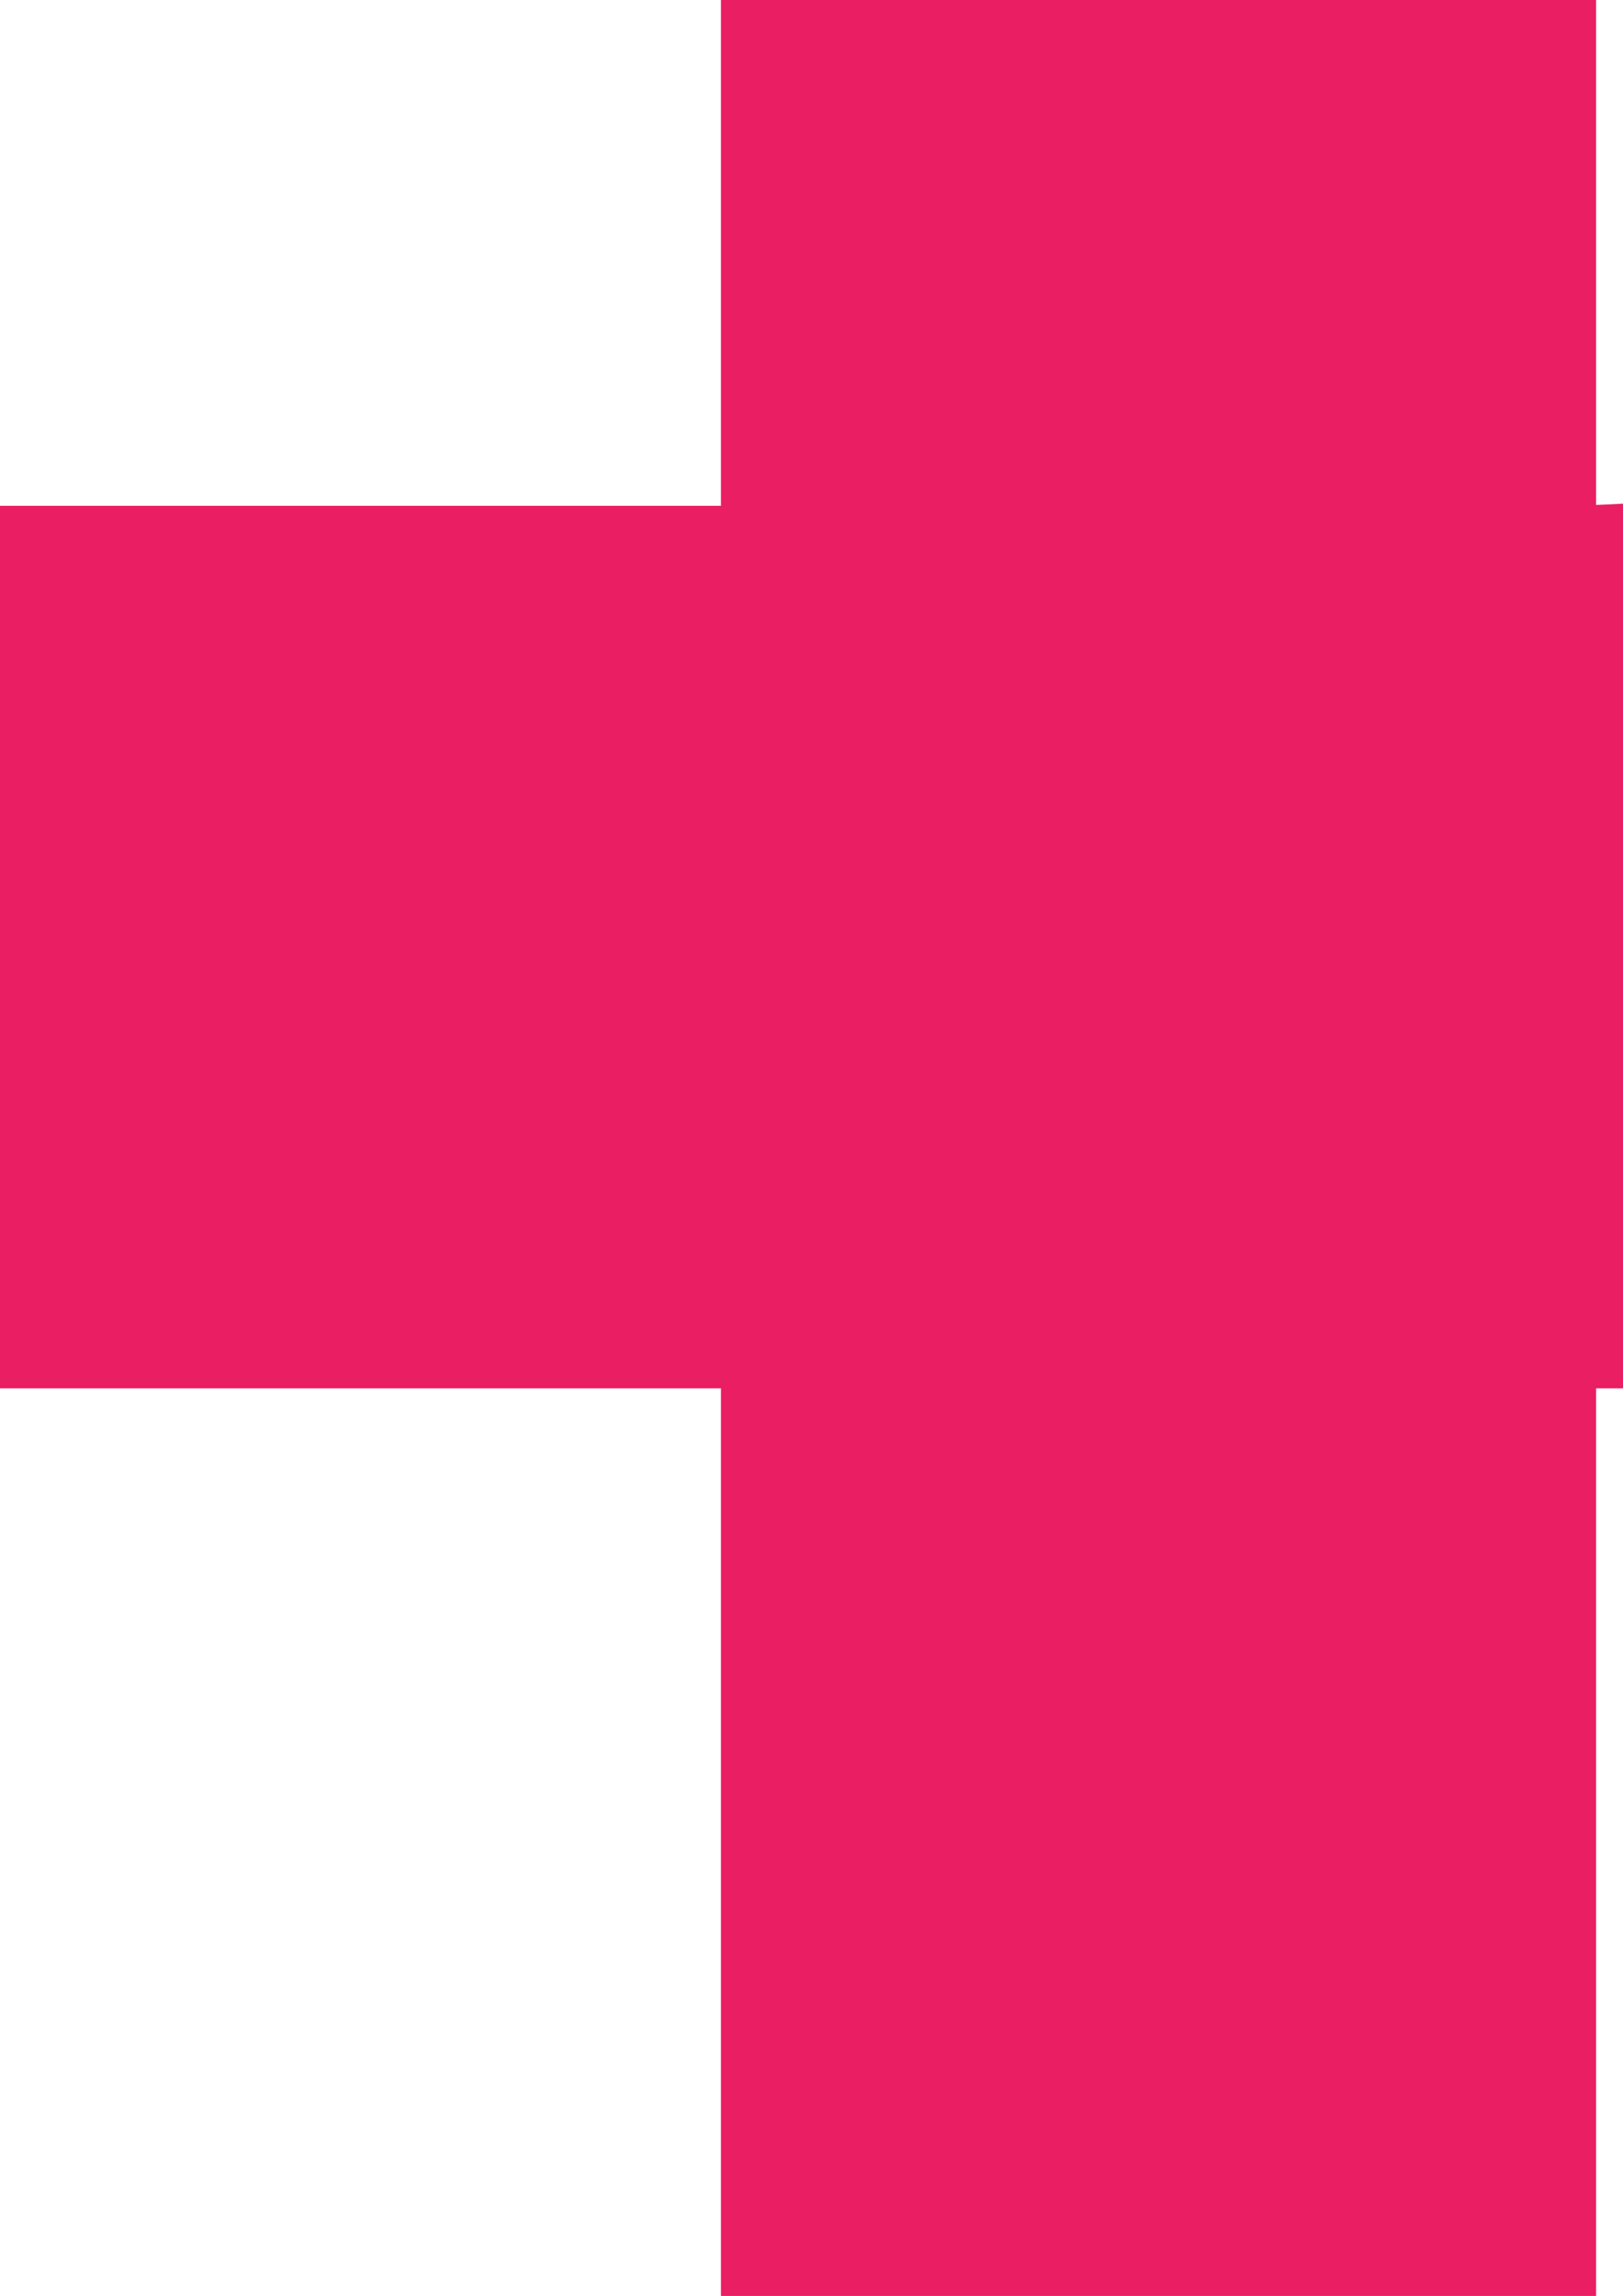 <?xml version="1.0" standalone="no"?>
<!DOCTYPE svg PUBLIC "-//W3C//DTD SVG 20010904//EN"
 "http://www.w3.org/TR/2001/REC-SVG-20010904/DTD/svg10.dtd">
<svg version="1.0" xmlns="http://www.w3.org/2000/svg"
 width="905pt" height="1280pt" viewBox="0 0 905 1280"
 preserveAspectRatio="xMidYMid meet">
<g transform="translate(0,1280) scale(0.1,-0.1)"
fill="#e91e63" stroke="none">
<path d="M4020 11390 l0 -1410 -2010 0 -2010 0 0 -2460 0 -2460 2010 0 2010 0
0 -2530 0 -2530 2440 0 2440 0 0 2530 0 2530 75 0 75 0 0 2466 0 2466 -75 -4
-75 -3 0 1408 0 1407 -2440 0 -2440 0 0 -1410z"/>
</g>
</svg>
